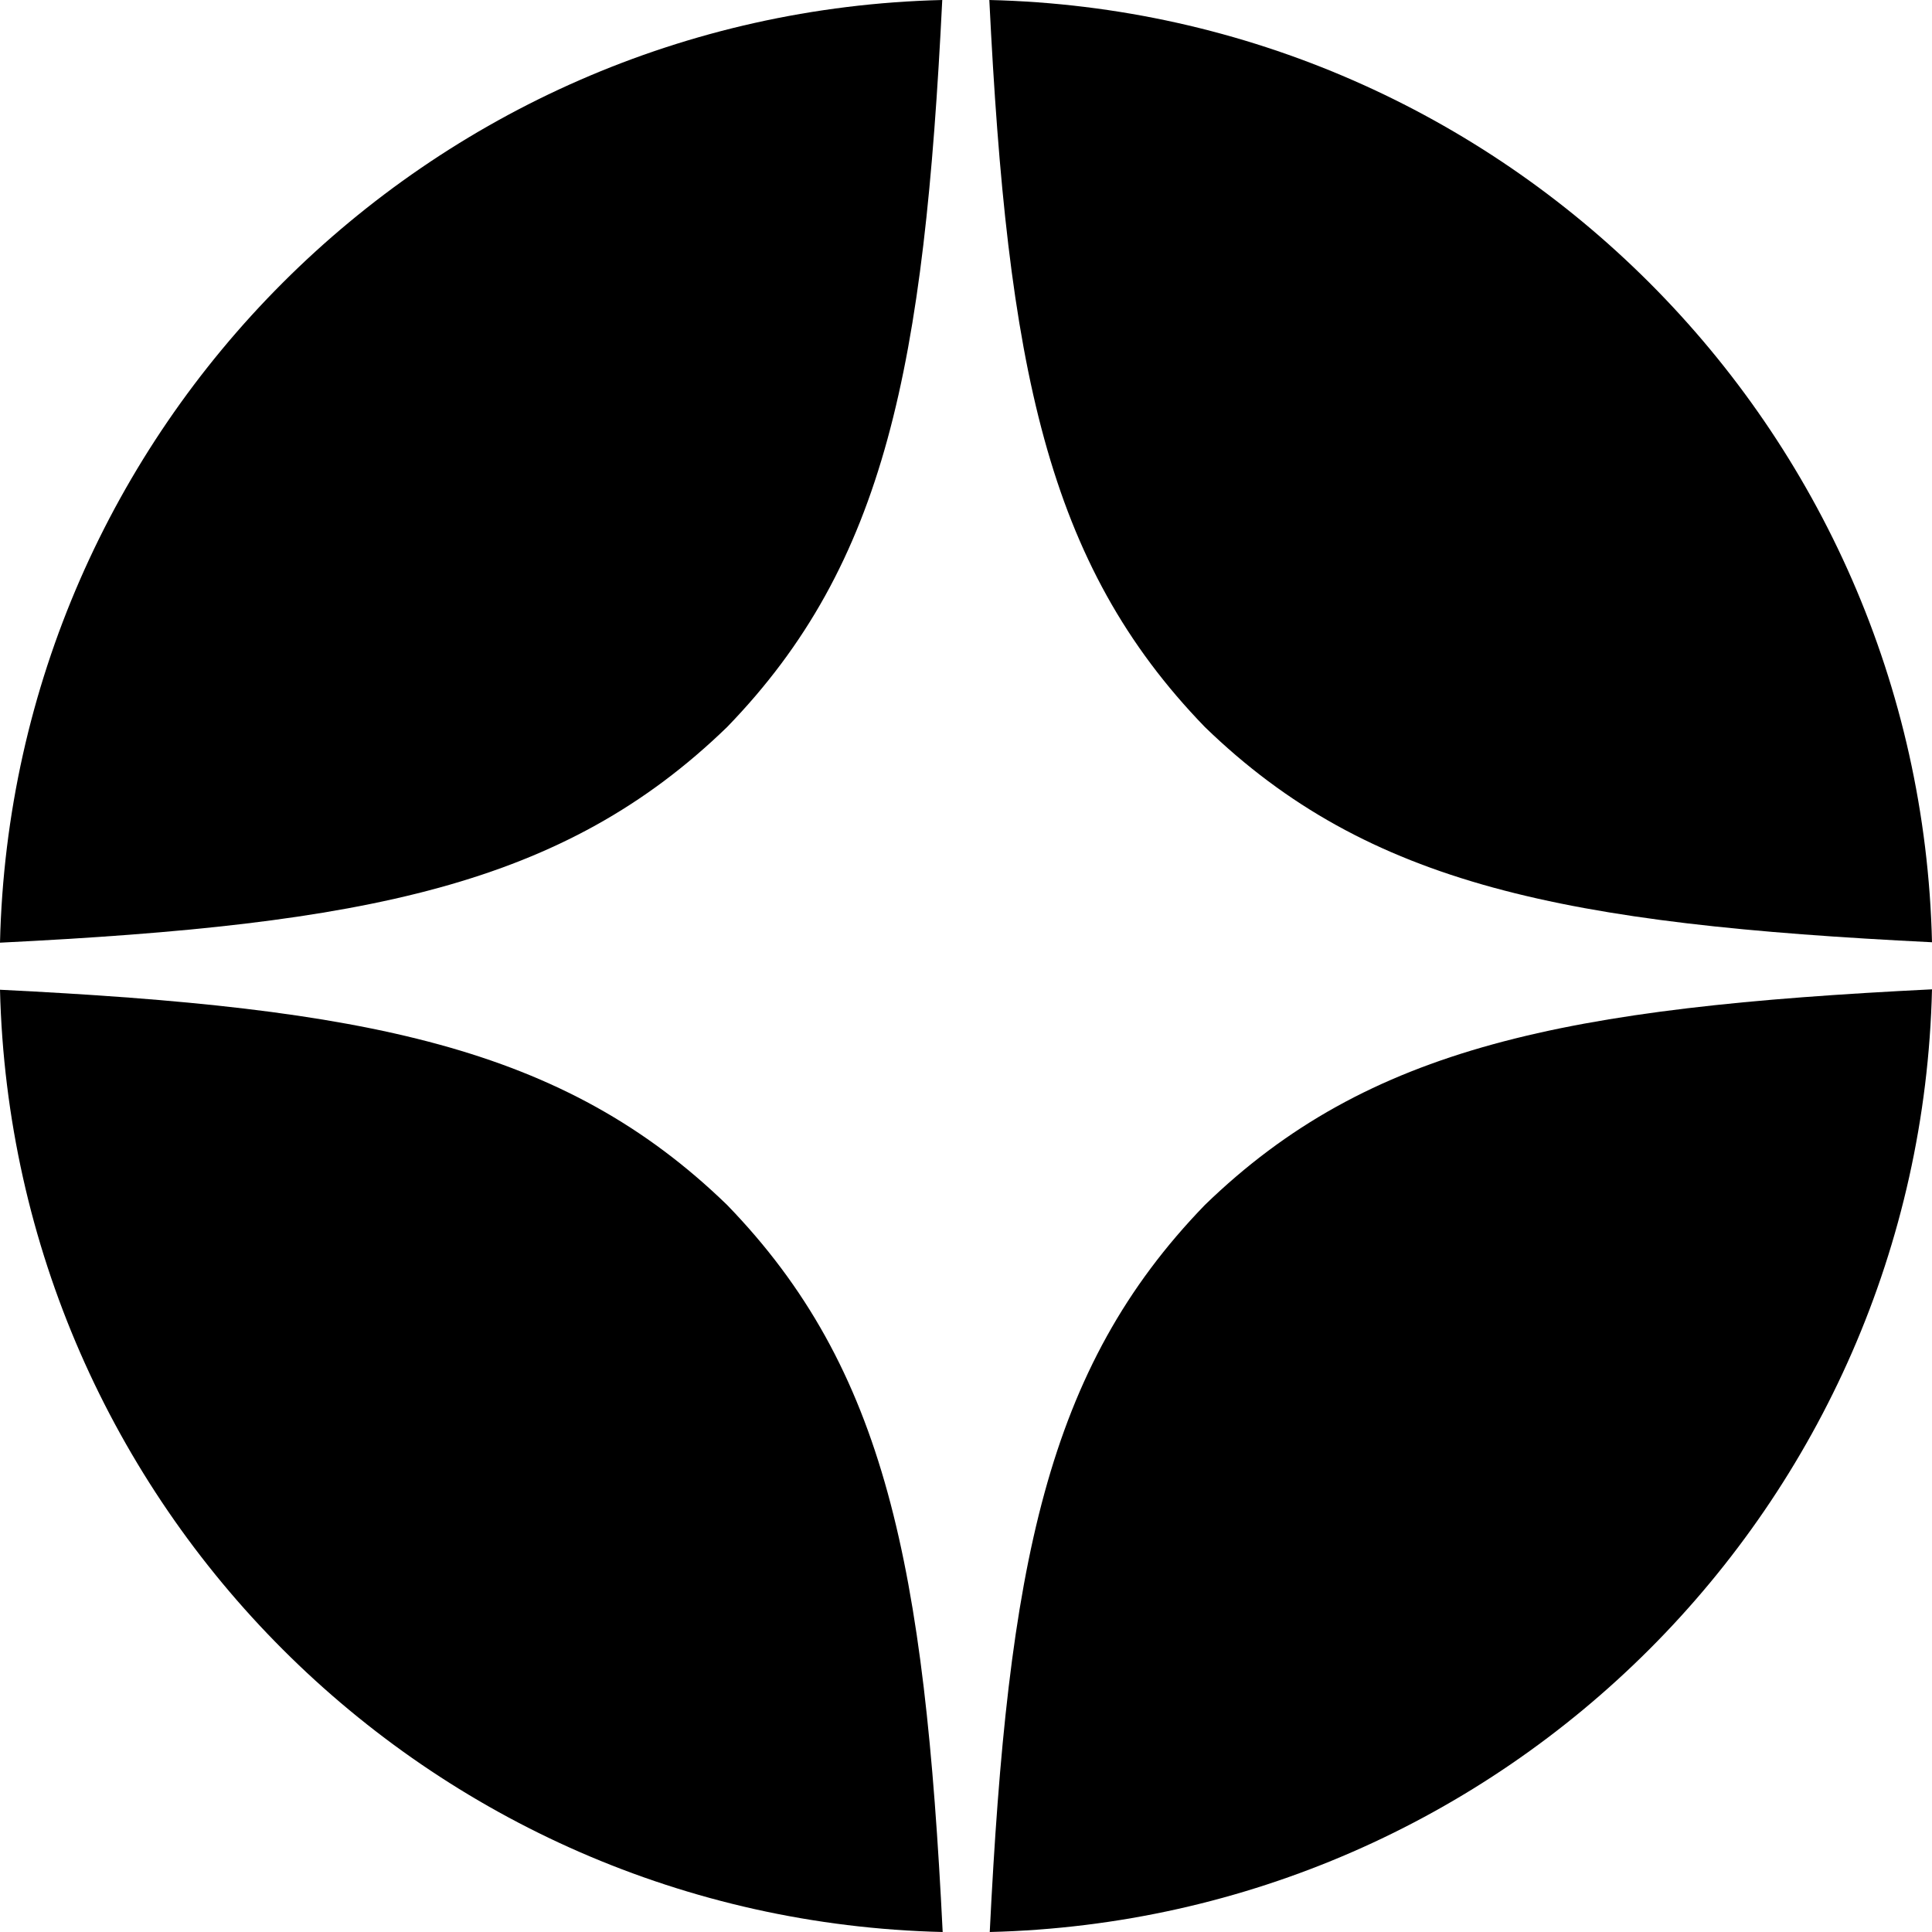 <?xml version="1.0" encoding="UTF-8"?> <svg xmlns="http://www.w3.org/2000/svg" id="_Слой_1" data-name="Слой 1" viewBox="0 0 45.97 45.97"> <path d="m17.3,17.3C21.08,13.4,21.99,8.7,22.42,0,10.17.3.29,10.17,0,22.43c8.7-.43,13.4-1.35,17.3-5.13Z"></path> <path d="m28.67,17.3c3.9,3.78,8.6,4.69,17.3,5.12C45.68,10.17,35.8.29,23.54,0c.43,8.7,1.35,13.4,5.13,17.3Z"></path> <path d="m28.67,28.67c-3.78,3.9-4.69,8.6-5.12,17.3,12.26-.3,22.13-10.17,22.42-22.43-8.7.43-13.4,1.35-17.3,5.13Z"></path> <path d="m17.3,28.67C13.4,24.89,8.7,23.98,0,23.55c.3,12.26,10.17,22.13,22.43,22.42-.43-8.7-1.35-13.4-5.13-17.3Z"></path> </svg> 